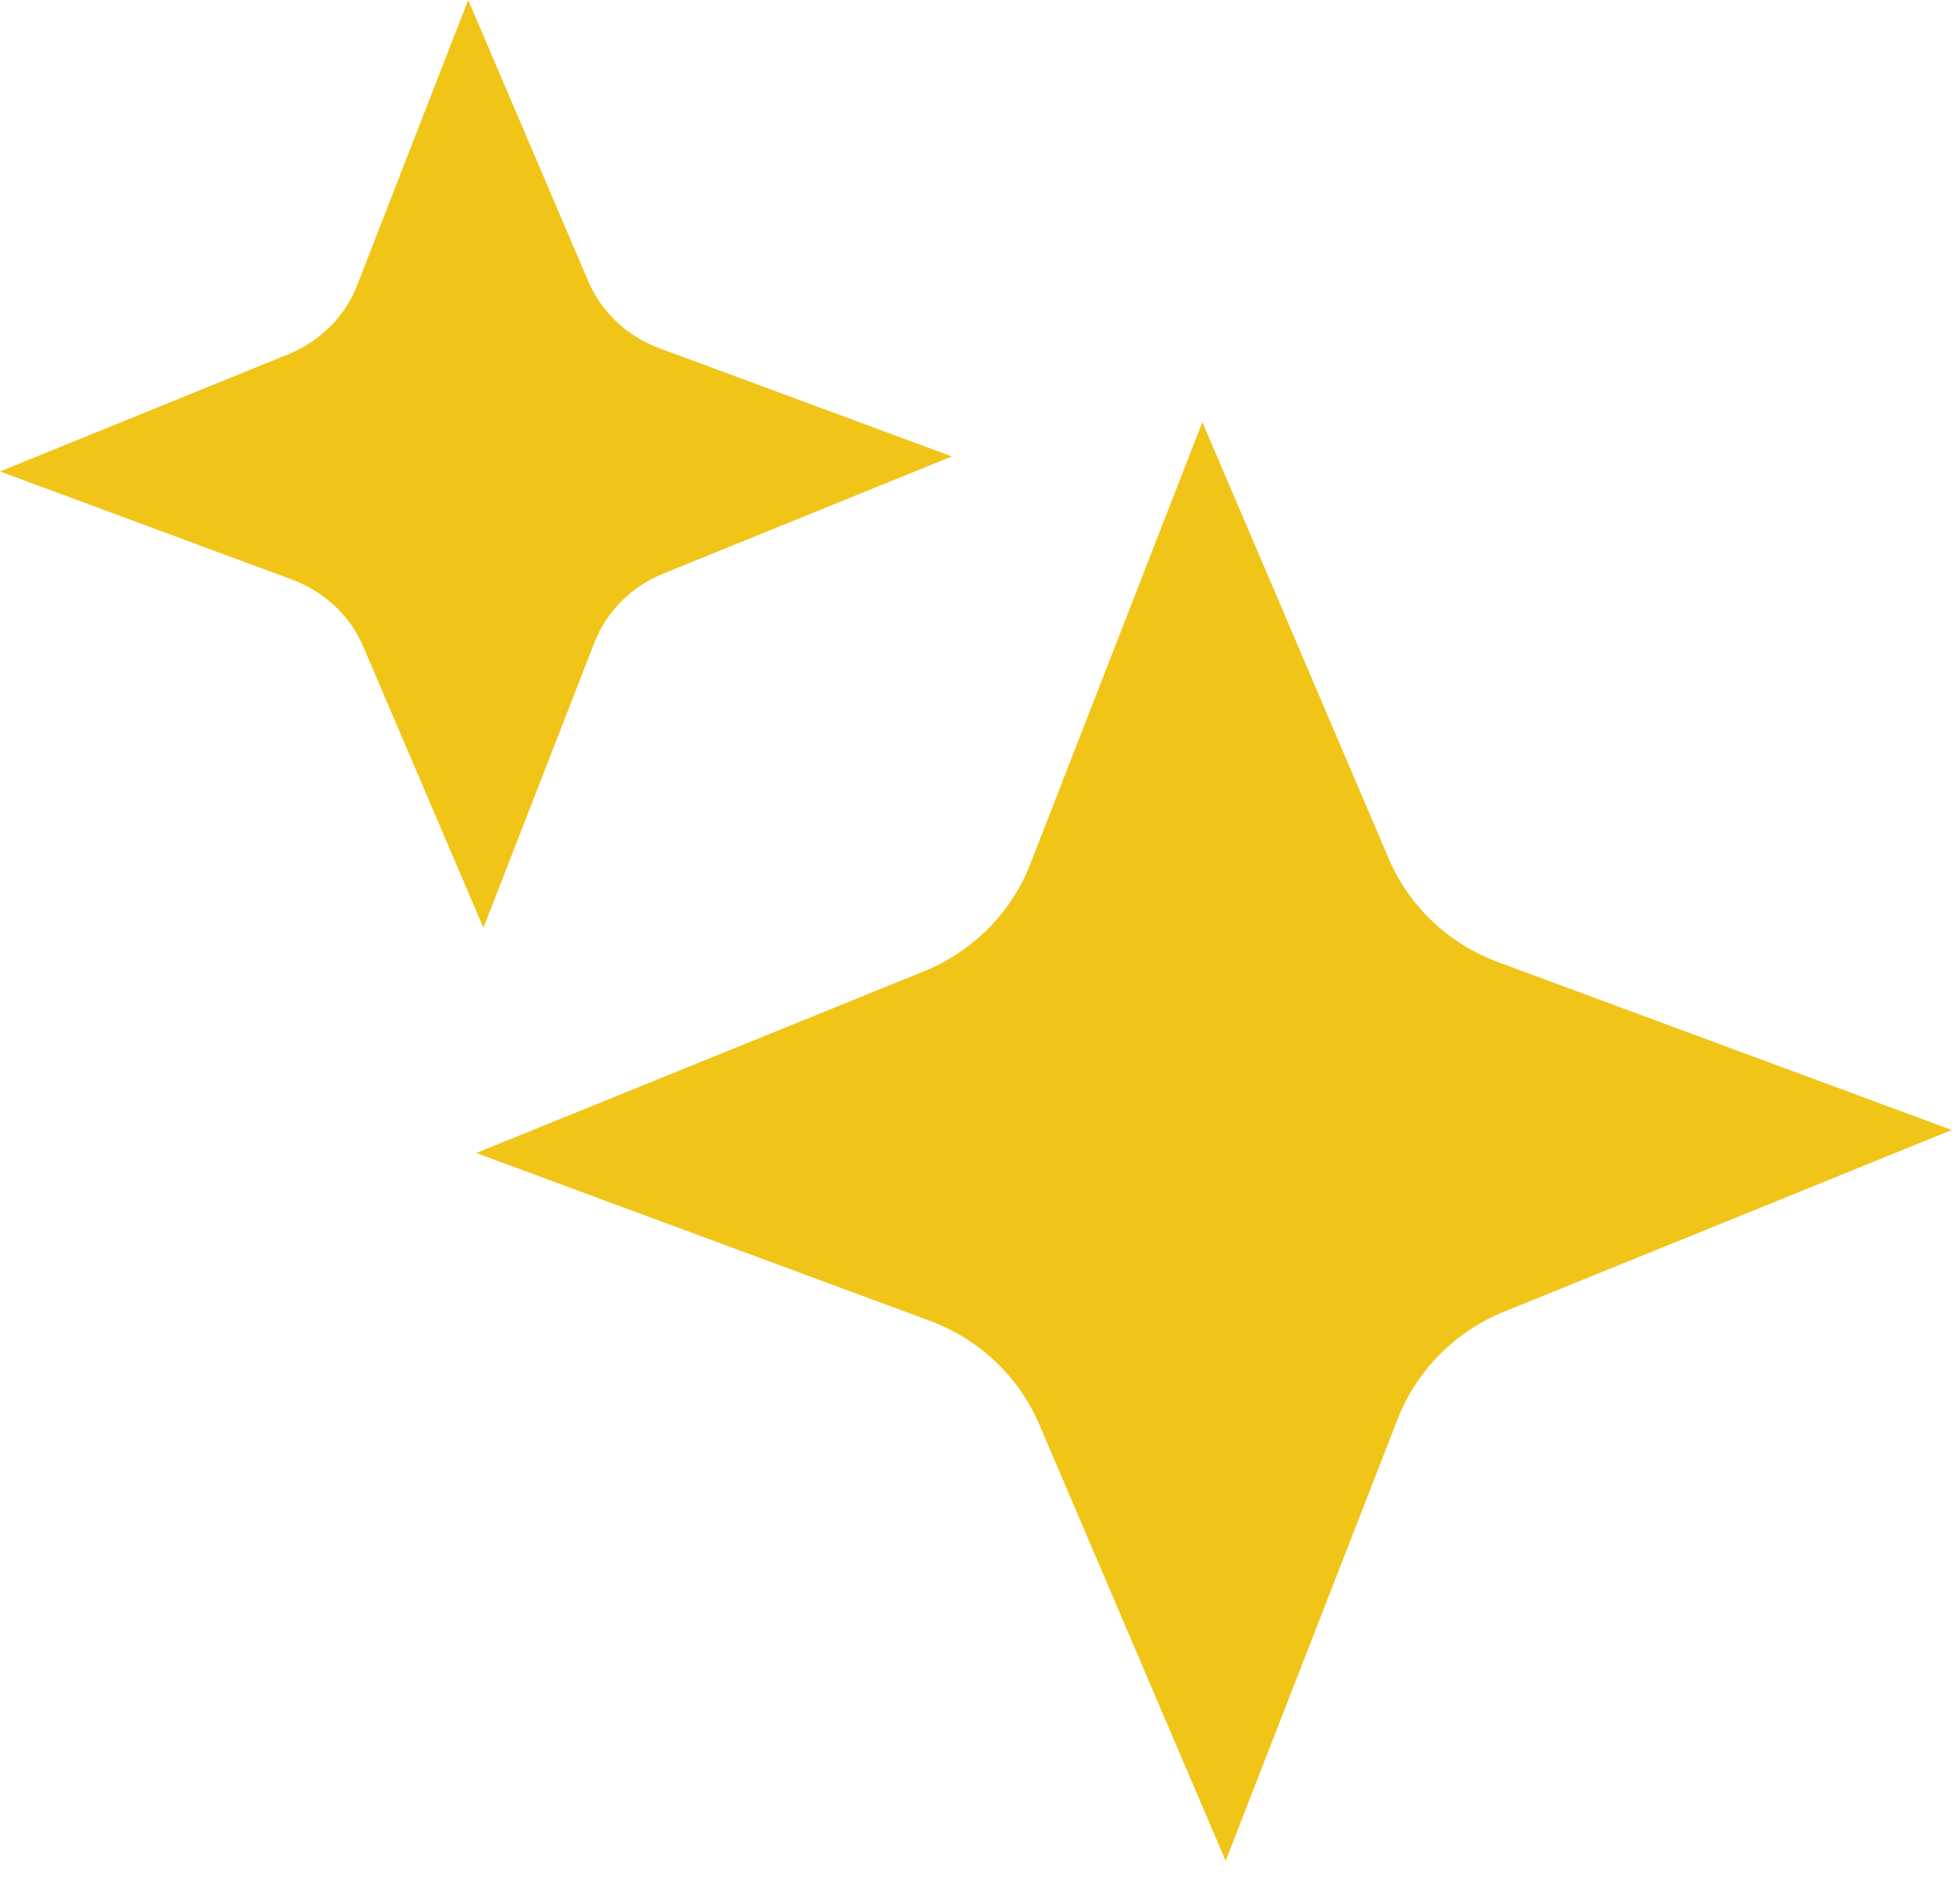 <svg xmlns="http://www.w3.org/2000/svg" width="59" height="57" viewBox="0 0 59 57" fill="none"><path d="M58.753 34.022L45.104 28.971C43.61 28.419 42.419 27.291 41.804 25.851L36.194 12.708L31.011 26.022C30.443 27.477 29.284 28.645 27.813 29.244L14.335 34.714L27.984 39.764C29.478 40.317 30.669 41.445 31.284 42.885L36.894 56.028L42.077 42.714C42.645 41.259 43.804 40.091 45.275 39.492L58.753 34.022Z" fill="#F1C418"></path><path d="M28.652 13.742L19.843 10.482C18.878 10.124 18.108 9.4 17.711 8.474L14.093 0L10.754 8.583C10.389 9.525 9.641 10.272 8.692 10.661L0 14.194L8.801 17.454C9.766 17.812 10.536 18.536 10.933 19.462L14.552 27.936L17.89 19.353C18.256 18.411 19.003 17.664 19.952 17.275L28.652 13.742Z" fill="#F1C418"></path></svg>